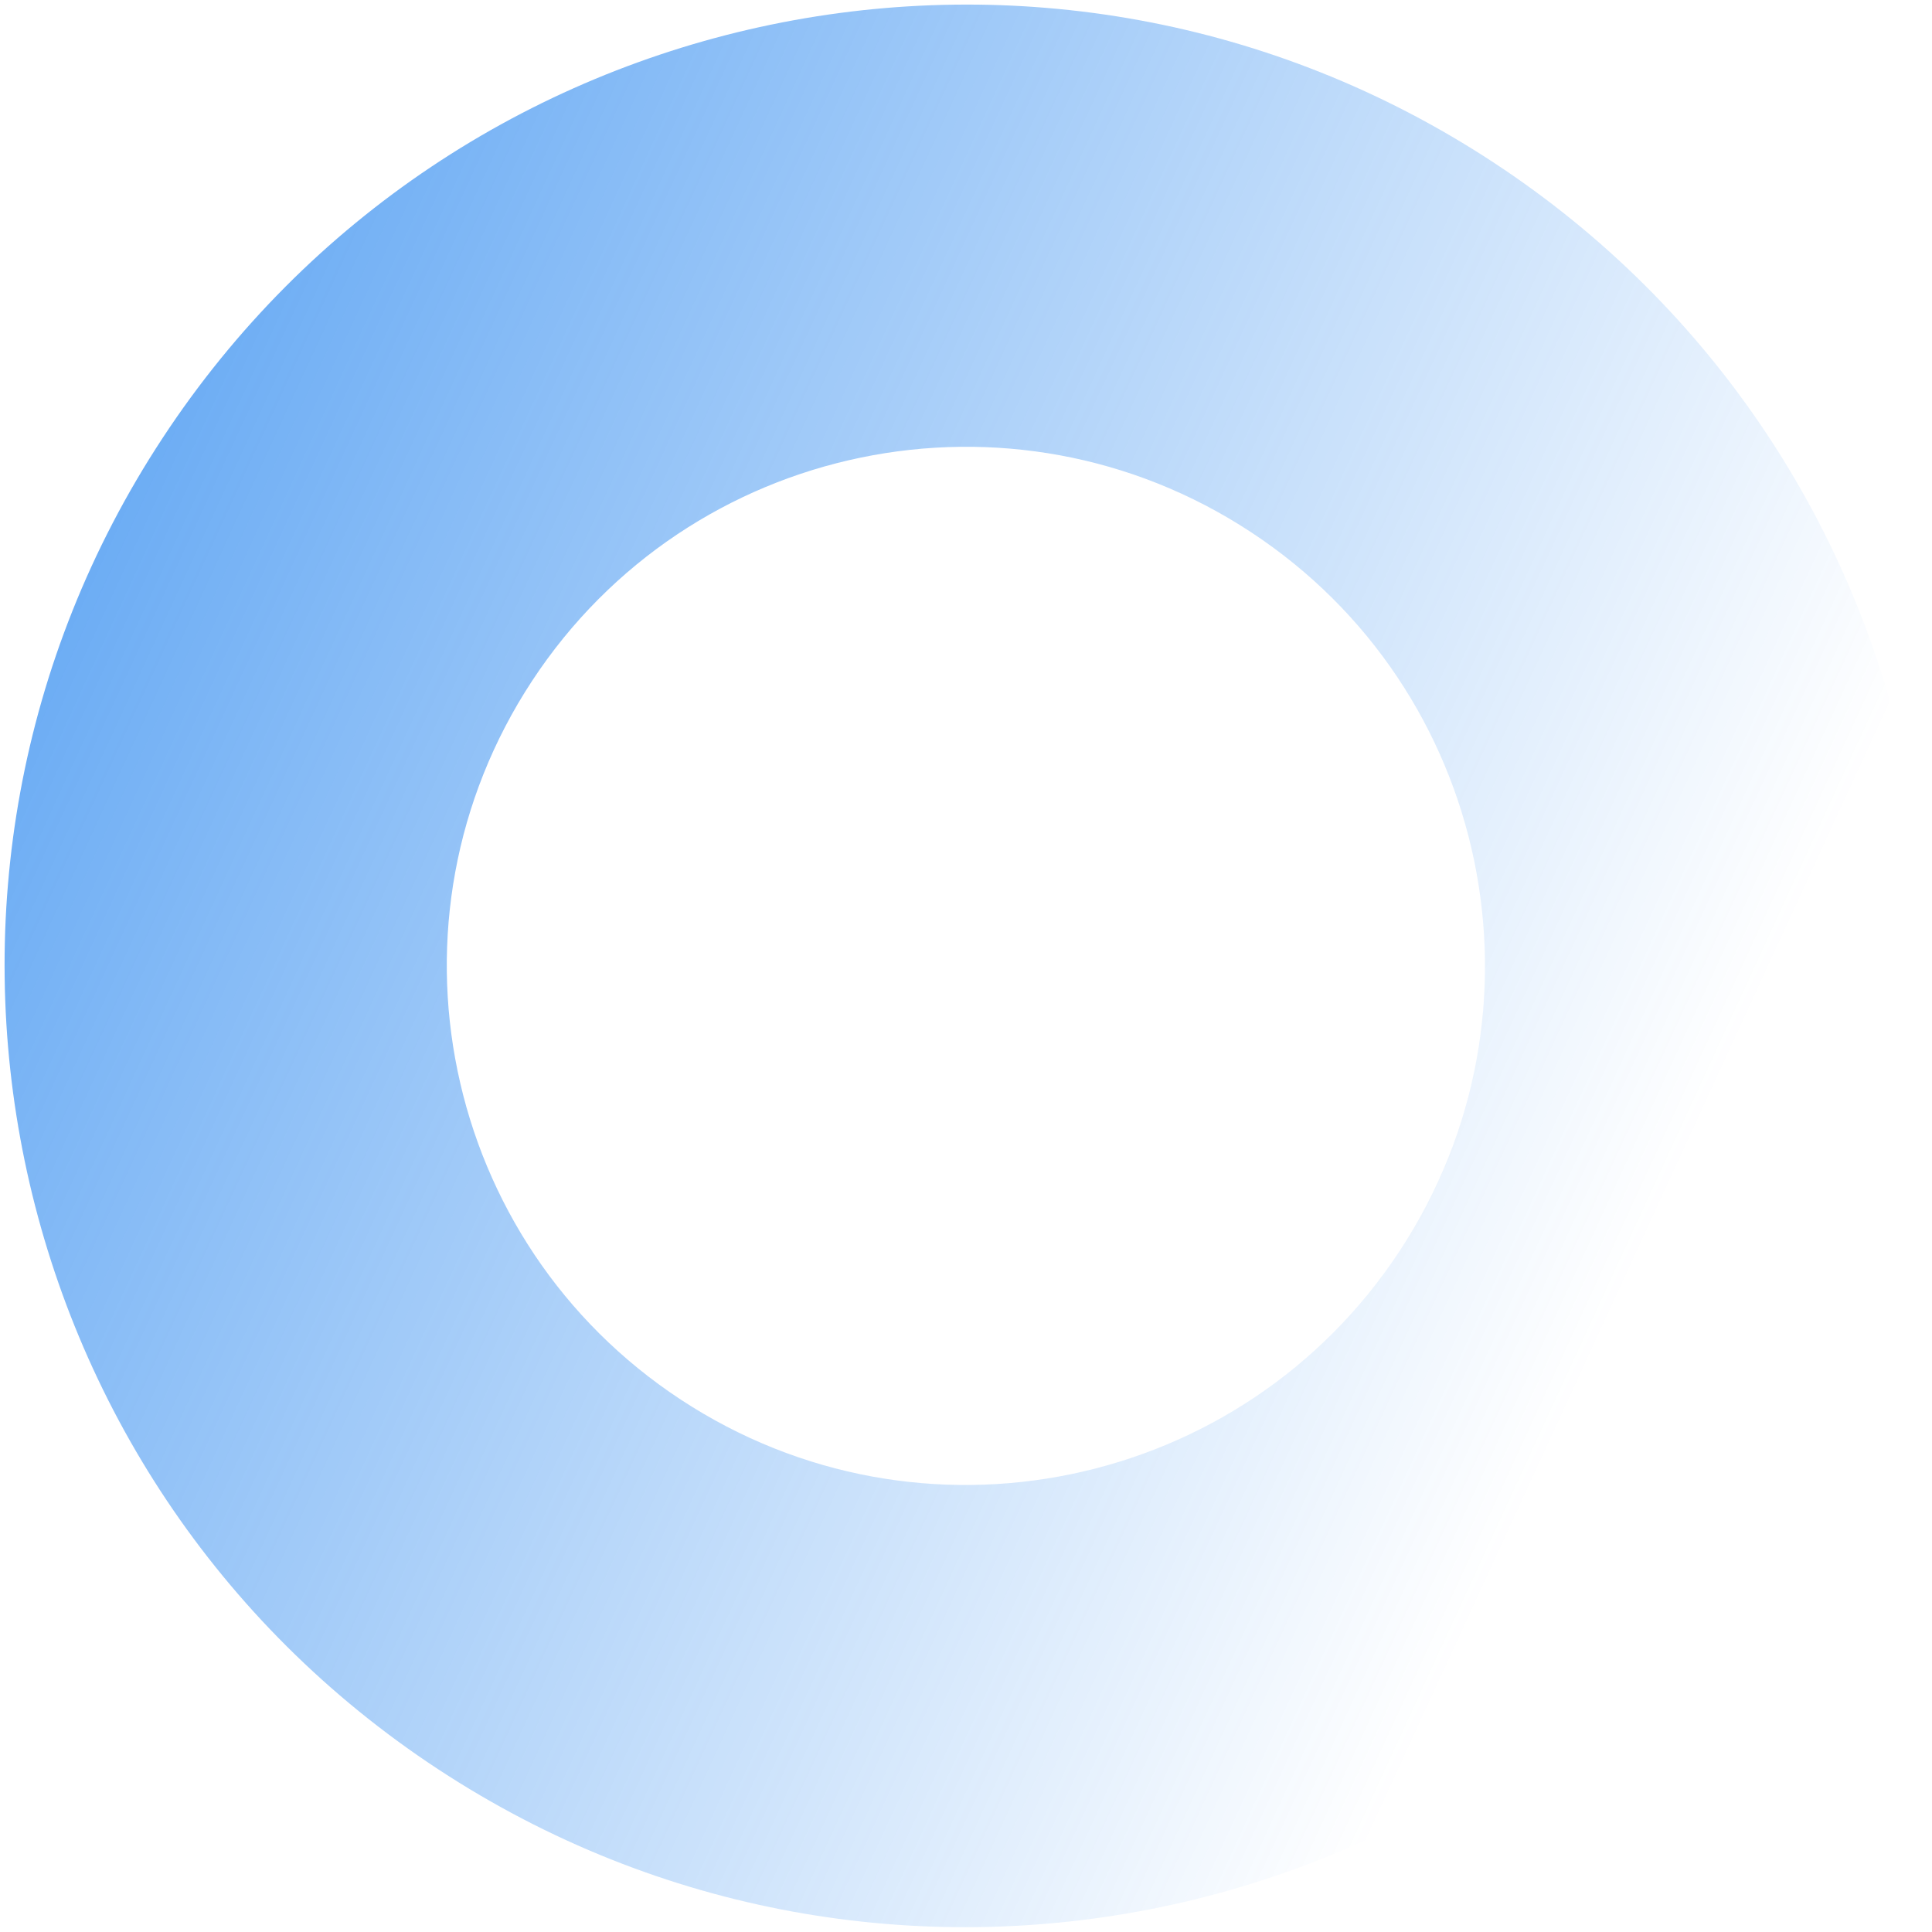 <svg width="201" height="201" viewBox="0 0 201 201" fill="none" xmlns="http://www.w3.org/2000/svg">
<path fill-rule="evenodd" clip-rule="evenodd" d="M45.571 184.059C91.725 214.389 153.729 201.561 184.059 155.406C214.389 109.251 201.561 47.248 155.406 16.918C109.251 -13.413 47.248 -0.584 16.918 45.571C-13.413 91.725 -0.584 153.729 45.571 184.059ZM70.833 145.616C95.756 161.995 129.238 155.067 145.616 130.144C161.995 105.22 155.067 71.738 130.144 55.36C105.22 38.982 71.738 45.909 55.36 70.833C38.982 95.756 45.909 129.238 70.833 145.616Z" fill="url(#paint0_linear_105_94)" fill-opacity="0.9"/>
<defs>
<linearGradient id="paint0_linear_105_94" x1="265.6" y1="155.143" x2="-8.154" y2="29.095" gradientUnits="userSpaceOnUse">
<stop offset="0.32" stop-color="#0070EC" stop-opacity="0"/>
<stop offset="1" stop-color="#0070EC" stop-opacity="0.74"/>
</linearGradient>
</defs>
</svg>
